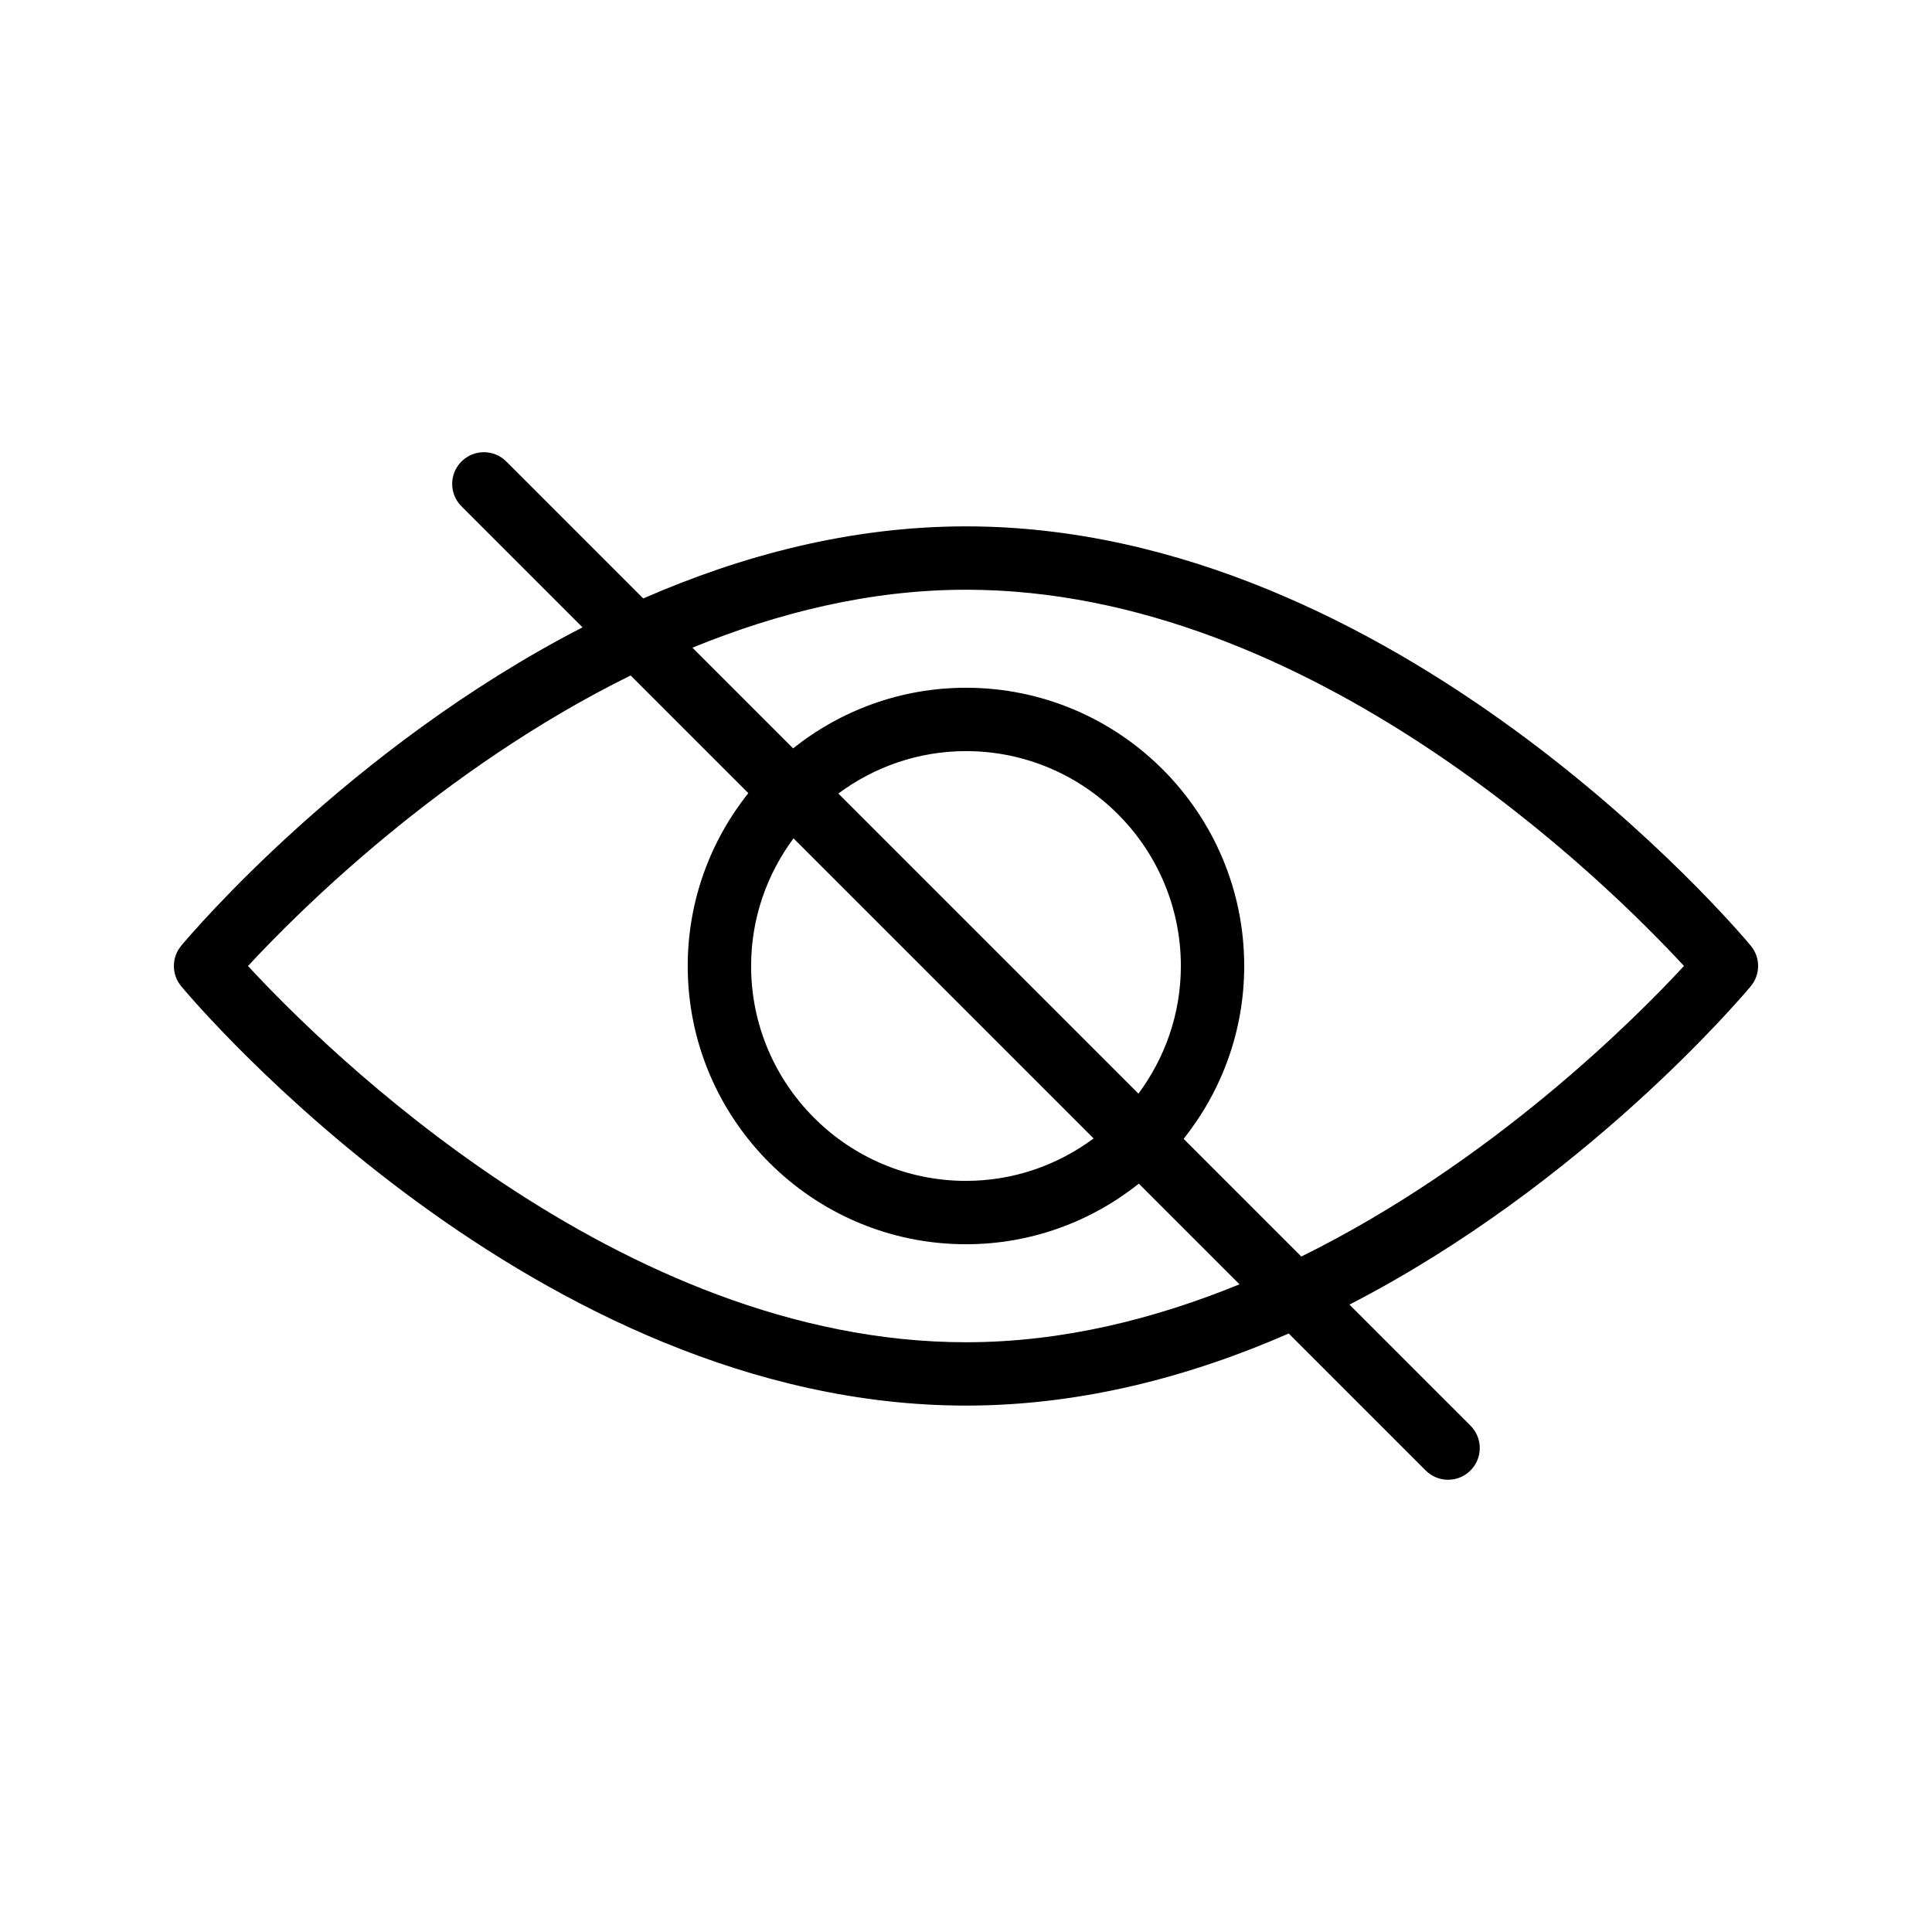 <?xml version="1.0" encoding="UTF-8"?>
<!-- Uploaded to: ICON Repo, www.iconrepo.com, Generator: ICON Repo Mixer Tools -->
<svg fill="#000000" width="800px" height="800px" version="1.1" viewBox="144 144 512 512" xmlns="http://www.w3.org/2000/svg">
 <path d="m192.03 394.62c-2.598 3.117-2.598 7.641 0 10.758 3.785 4.539 94.051 111.12 207.97 111.12 30.637 0 59.531-7.746 85.523-19.105l36.297 36.297c1.641 1.641 3.789 2.461 5.938 2.461 2.148 0 4.297-0.82 5.938-2.461 3.281-3.281 3.281-8.594 0-11.875l-32.078-32.078c61.91-31.895 103.8-81.309 106.35-84.367 2.598-3.117 2.598-7.641 0-10.758-3.789-4.535-94.055-111.12-207.97-111.12-30.637 0-59.535 7.746-85.531 19.105l-36.297-36.297c-3.281-3.281-8.594-3.281-11.875 0s-3.281 8.594 0 11.875l32.078 32.078c-61.906 31.895-103.79 81.305-106.34 84.367zm207.97-94.336c91.906 0 170.45 78.246 190.27 99.711-12.941 14.02-51.012 52.156-101.41 77l-31.191-31.191c10.023-12.594 16.059-28.496 16.059-45.805 0-40.66-33.078-73.738-73.734-73.738-17.312 0-33.215 6.035-45.812 16.059l-26.68-26.68c22.508-9.191 46.945-15.355 72.492-15.355zm-45.707 65.887 79.527 79.527c-9.469 7.031-21.148 11.246-33.82 11.246-31.398 0-56.949-25.547-56.949-56.945 0-12.676 4.215-24.355 11.242-33.828zm11.875-11.875c9.473-7.027 21.156-11.242 33.832-11.242 31.398 0 56.941 25.547 56.941 56.945 0 12.676-4.215 24.355-11.242 33.828zm-55.043-31.293 31.188 31.188c-10.023 12.594-16.059 28.496-16.059 45.809 0 40.66 33.078 73.738 73.742 73.738 17.309 0 33.211-6.035 45.805-16.059l26.68 26.68c-22.504 9.191-46.938 15.352-72.48 15.352-91.906 0-170.46-78.246-190.27-99.711 12.941-14.02 51.008-52.156 101.4-76.996z"/>
</svg>